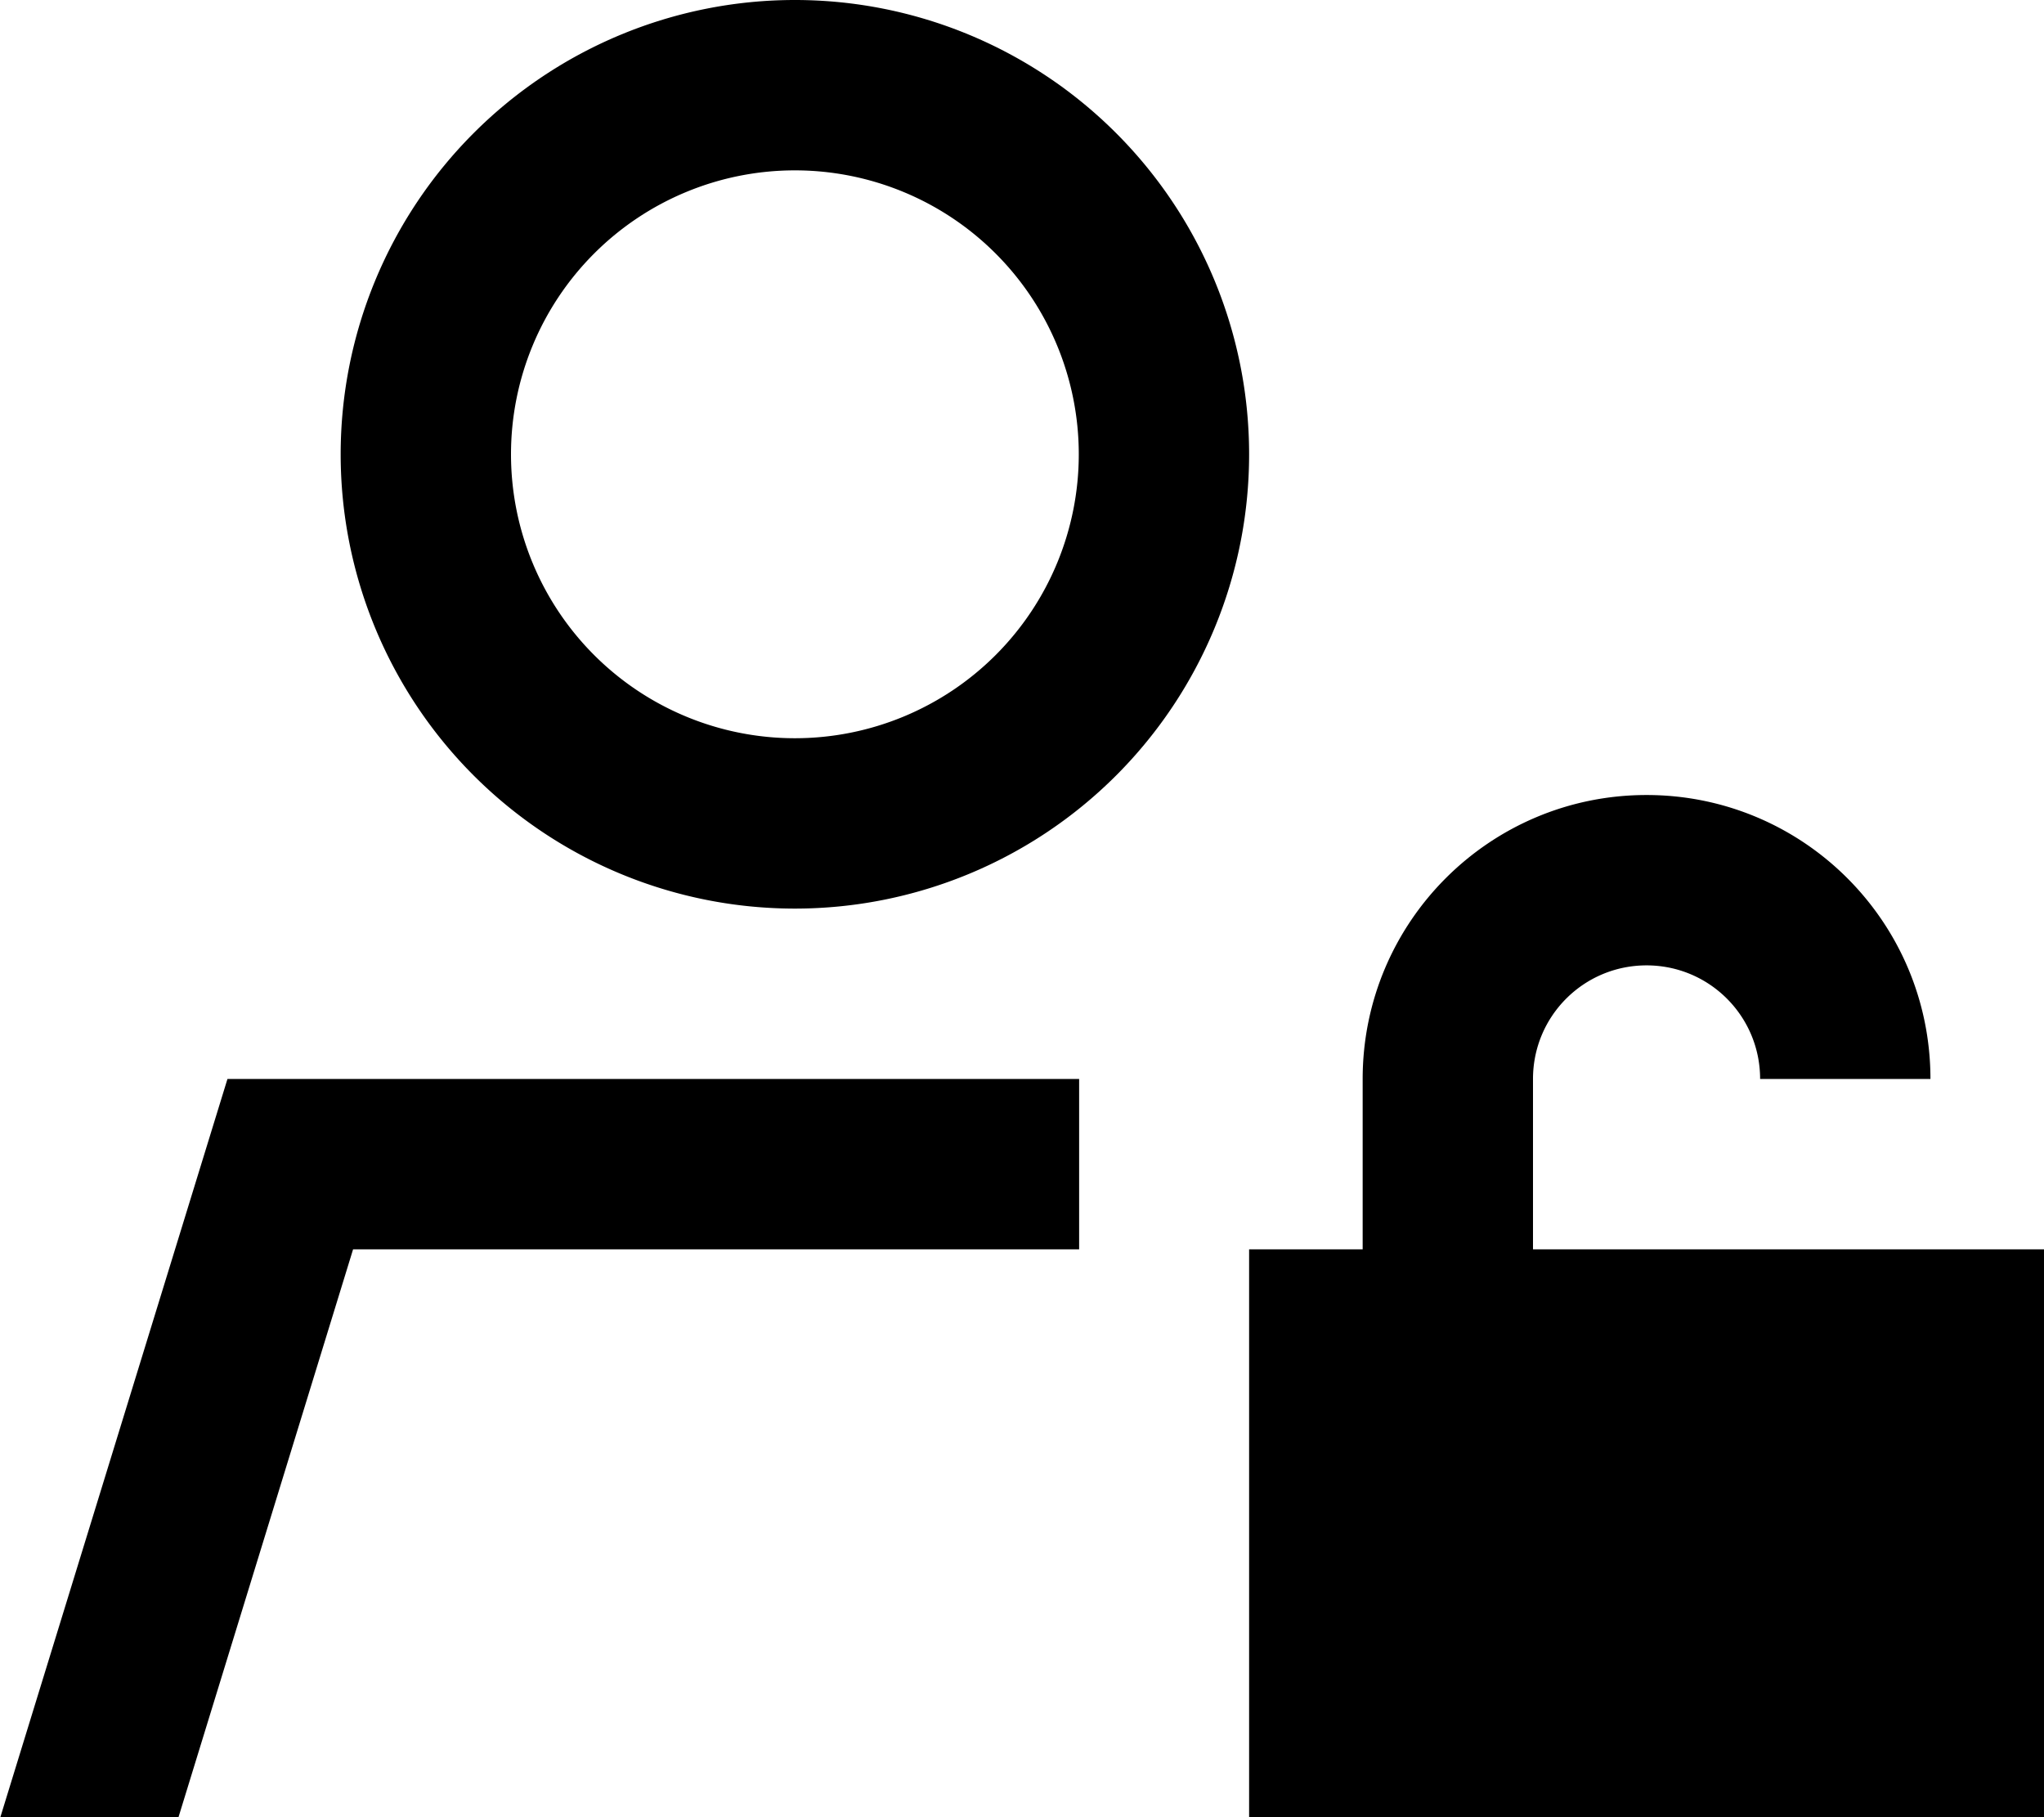 <svg xmlns="http://www.w3.org/2000/svg" viewBox="0 0 576 512"><!--! Font Awesome Pro 7.0.0 by @fontawesome - https://fontawesome.com License - https://fontawesome.com/license (Commercial License) Copyright 2025 Fonticons, Inc. --><path fill="currentColor" d="M224 208a80 80 0 1 0 0-160 80 80 0 1 0 0 160zM99.5 352l-49.2 160-50.2 0 64-208 240 0 0 48-204.5 0zM96 128a128 128 0 1 1 256 0 128 128 0 1 1 -256 0zM544 304l-48 0c0-17.7-14.3-32-32-32s-32 14.3-32 32l0 48 144 0 0 192-224 0 0-192 32 0 0-48c0-44.2 35.8-80 80-80s80 35.8 80 80z"/></svg>